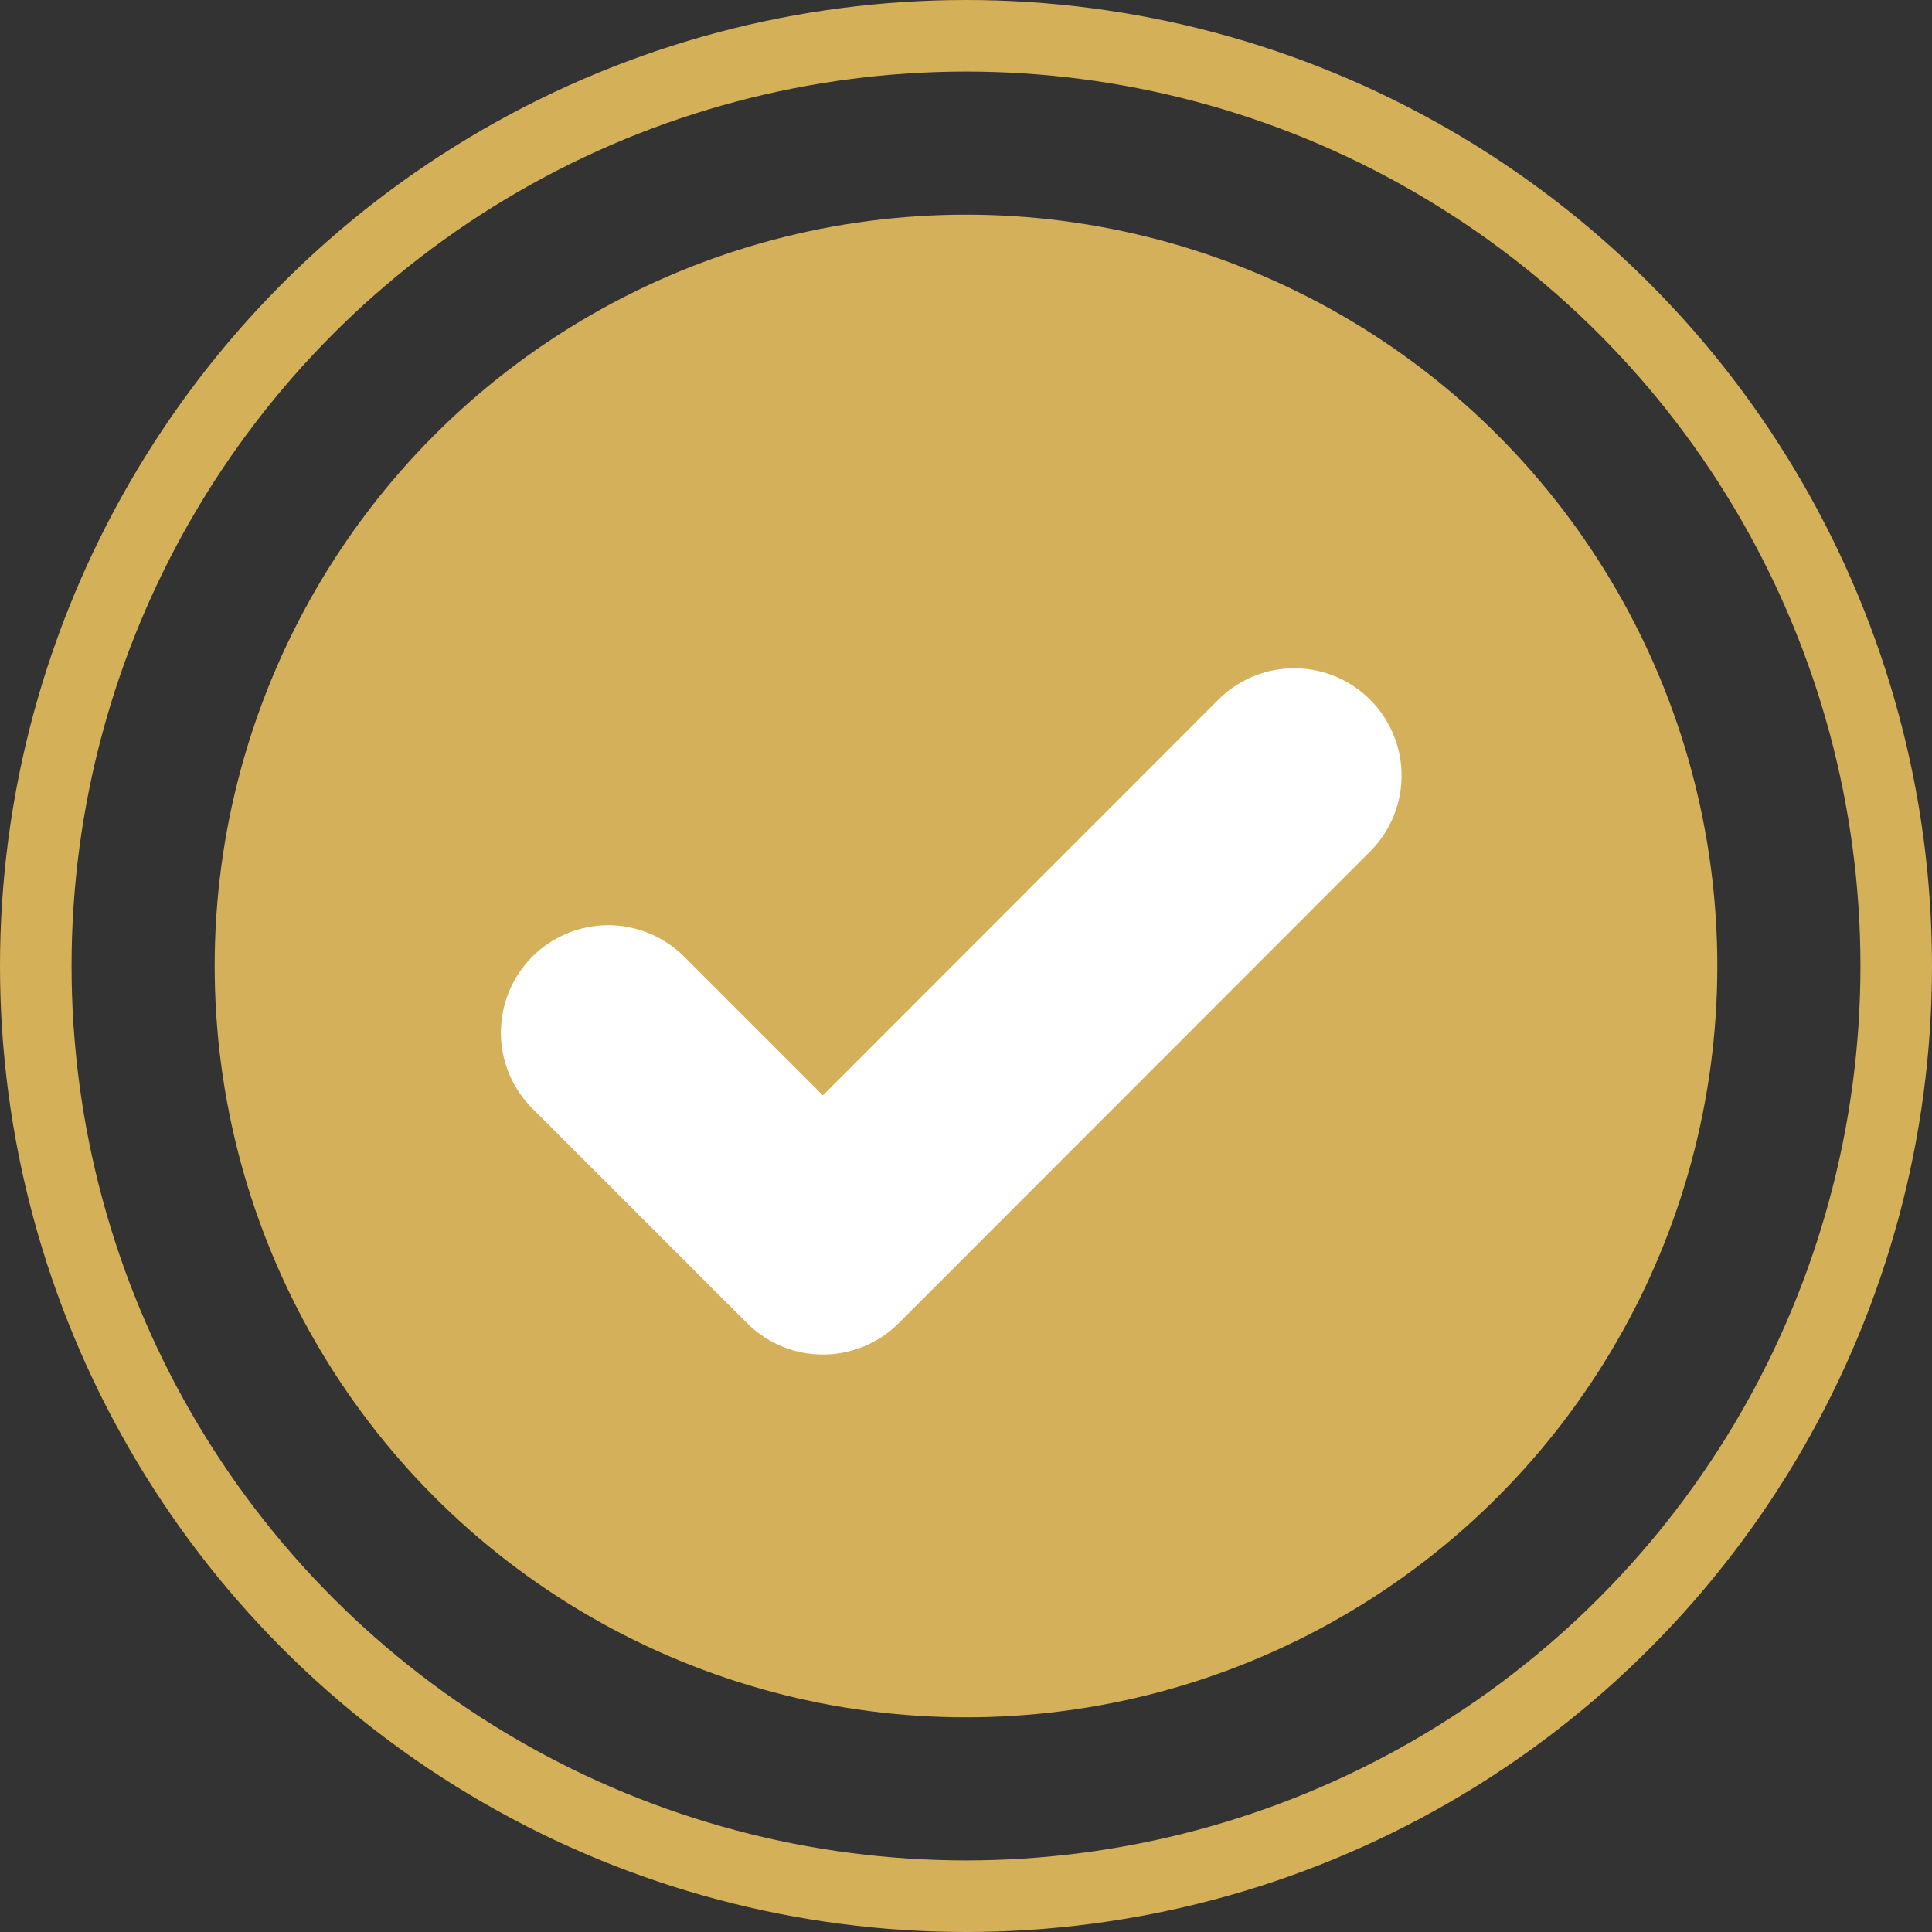 <svg xmlns="http://www.w3.org/2000/svg" width="27" height="27" viewBox="0 0 27 27">
  <rect x="0" y="0" width="27" height="27" fill="#333333" stroke="none"/>
  <g id="Group_136" data-name="Group 136" transform="translate(-252 -5026)">
    <circle id="Ellipse_13" data-name="Ellipse 13" cx="10.5" cy="10.5" r="10.5" transform="translate(255 5029)" fill="#d4b05a"/>
    <g id="Ellipse_14" data-name="Ellipse 14" transform="translate(252 5026)" fill="none" stroke="#d4b059" stroke-width="1">
      <circle cx="13.5" cy="13.5" r="13.5" stroke="none"/>
      <circle cx="13.5" cy="13.5" r="13" fill="none"/>
    </g>
    <path id="Icon_feather-check" data-name="Icon feather-check" d="M15.587,9,9,15.591l-3-3" transform="translate(254.5 5027.839)" fill="none" stroke="#fff" stroke-linecap="round" stroke-linejoin="round" stroke-width="3"/>
  </g>
</svg>
